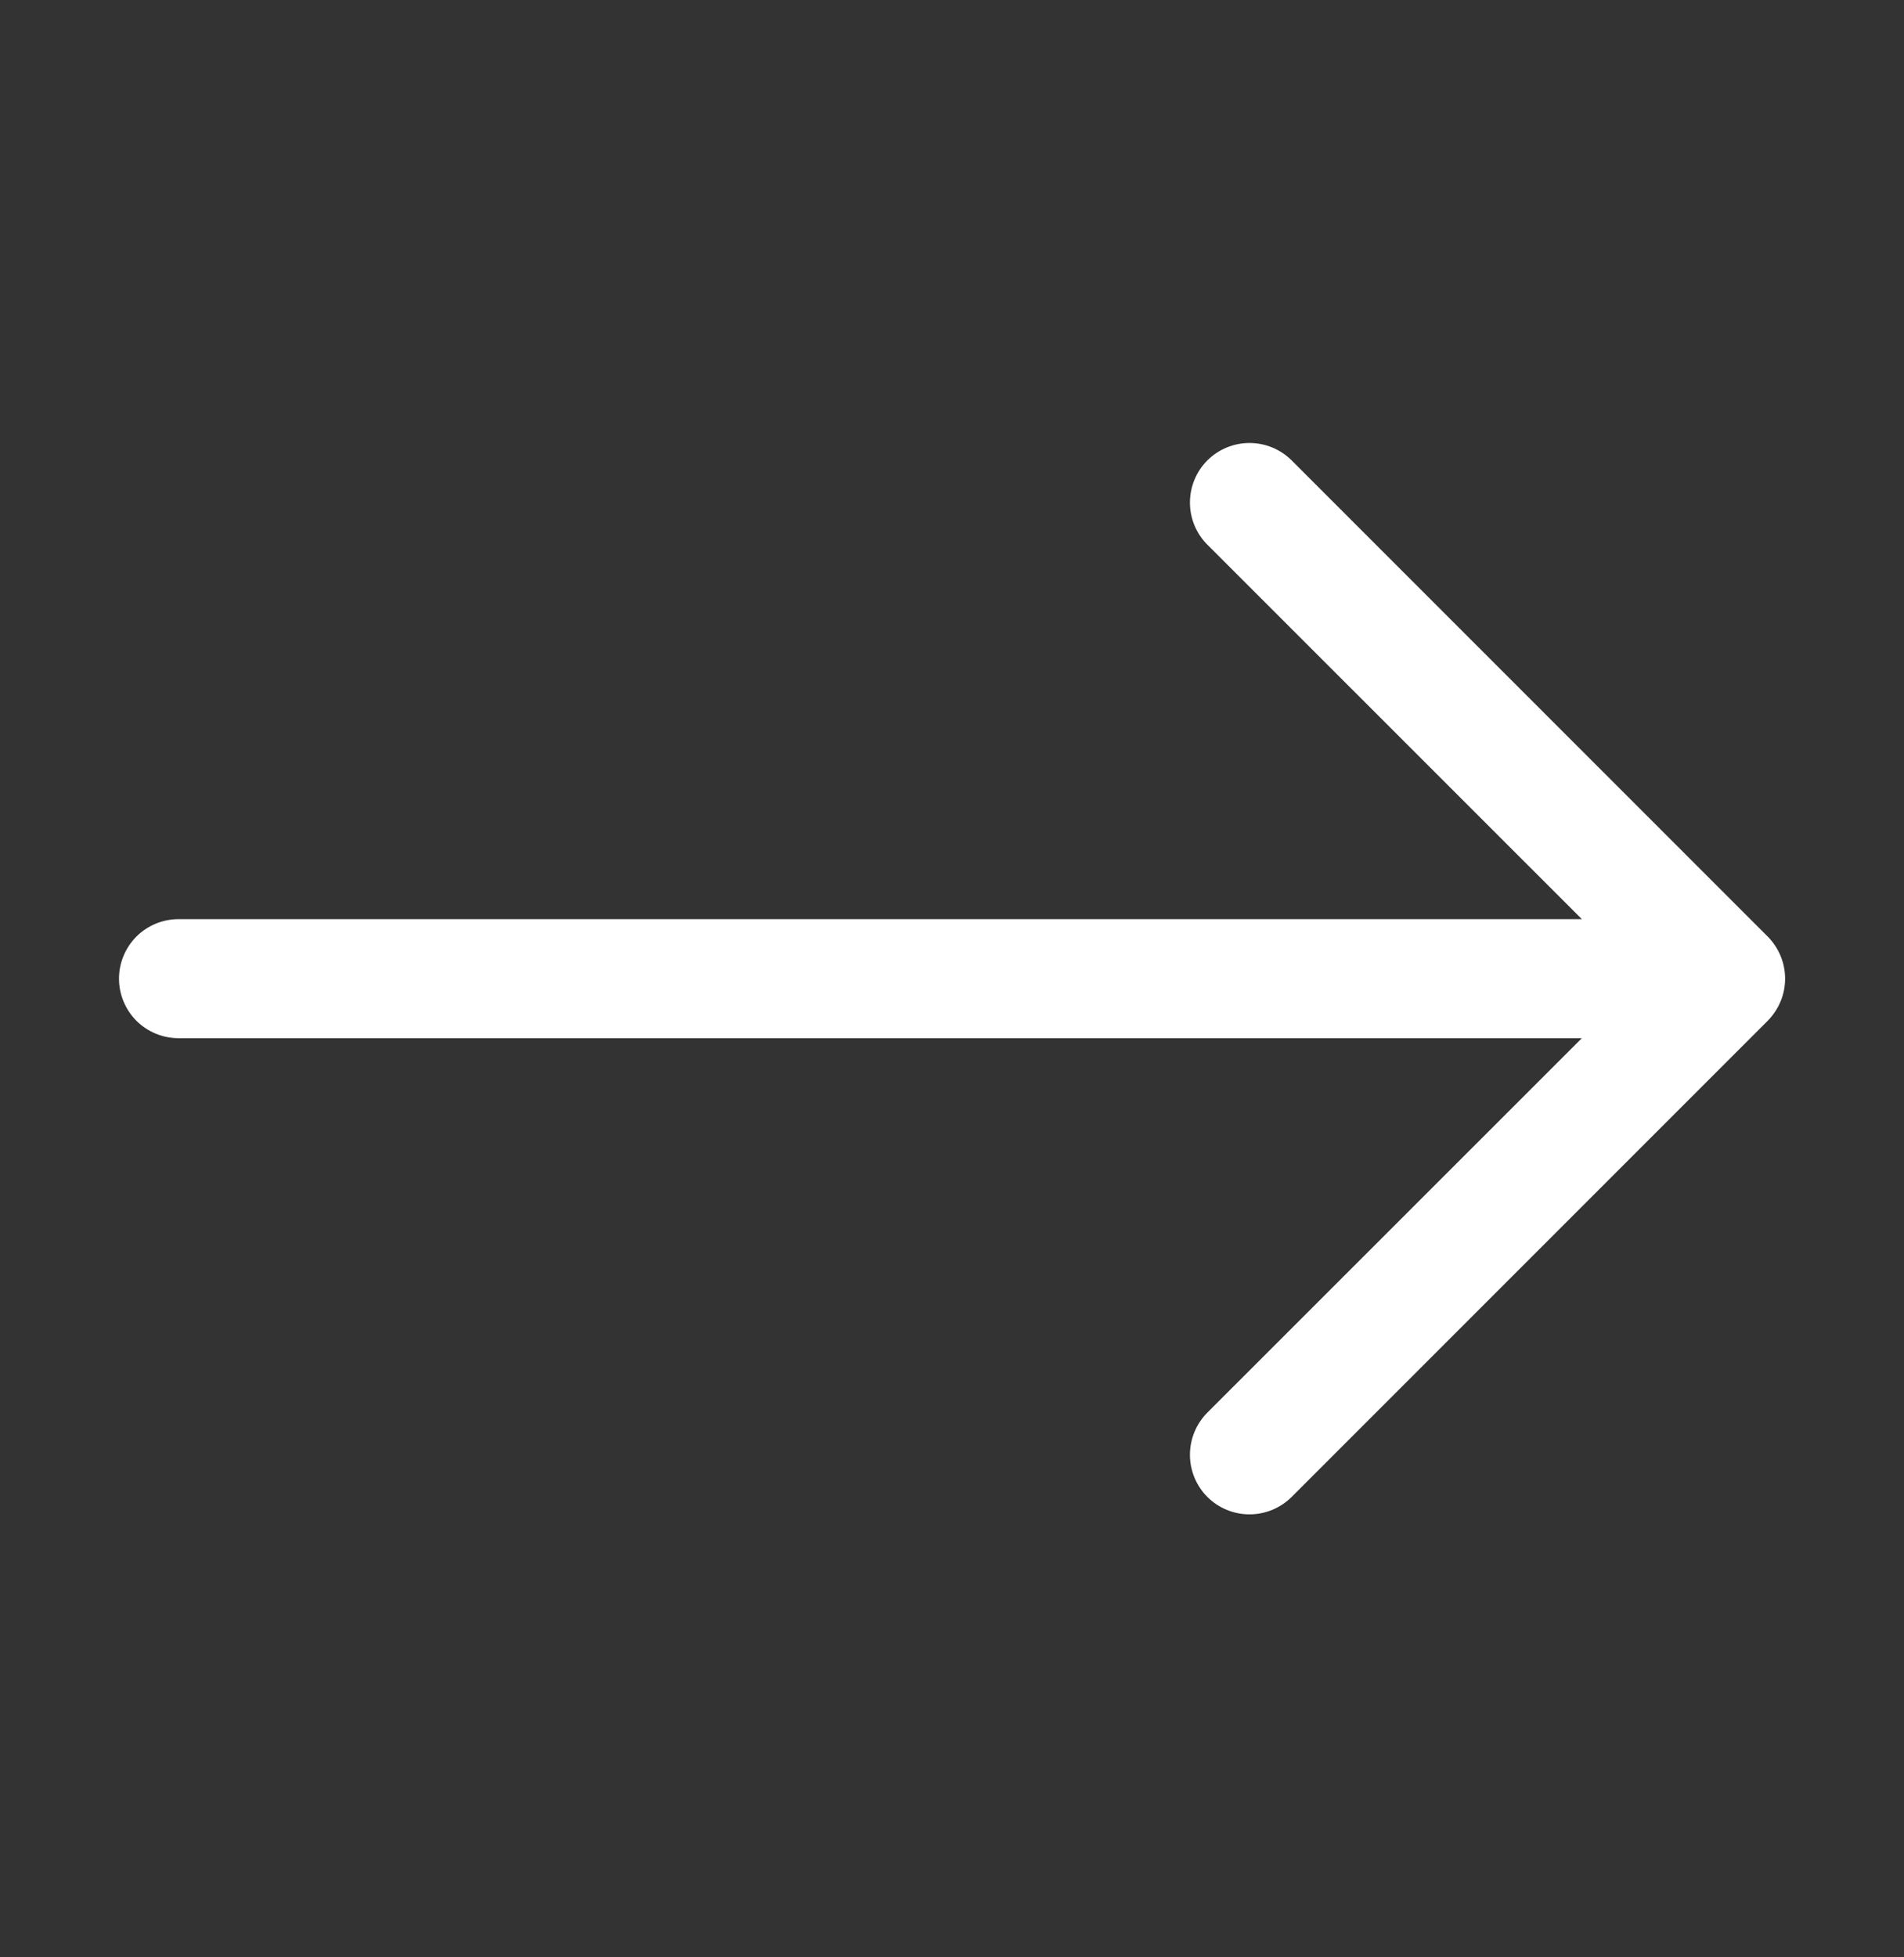 <?xml version="1.0" encoding="UTF-8"?> <svg xmlns="http://www.w3.org/2000/svg" width="36" height="37" viewBox="0 0 36 37" fill="none"><rect x="0" y="0" width="36" height="37" fill="#333333" stroke="none"/><path fill-rule="evenodd" clip-rule="evenodd" d="M2.25 18.5C2.25 18.202 2.369 17.916 2.579 17.704C2.79 17.494 3.077 17.375 3.375 17.375H29.909L22.828 10.296C22.617 10.085 22.499 9.799 22.499 9.5C22.499 9.201 22.617 8.915 22.828 8.703C23.04 8.492 23.326 8.374 23.625 8.374C23.924 8.374 24.21 8.492 24.422 8.703L33.422 17.703C33.526 17.808 33.609 17.932 33.666 18.069C33.723 18.206 33.752 18.352 33.752 18.5C33.752 18.648 33.723 18.794 33.666 18.931C33.609 19.068 33.526 19.192 33.422 19.297L24.422 28.297C24.21 28.508 23.924 28.626 23.625 28.626C23.326 28.626 23.04 28.508 22.828 28.297C22.617 28.085 22.499 27.799 22.499 27.5C22.499 27.201 22.617 26.915 22.828 26.703L29.909 19.625H3.375C3.077 19.625 2.79 19.506 2.579 19.296C2.369 19.084 2.25 18.798 2.25 18.5Z" fill="white"></path></svg> 